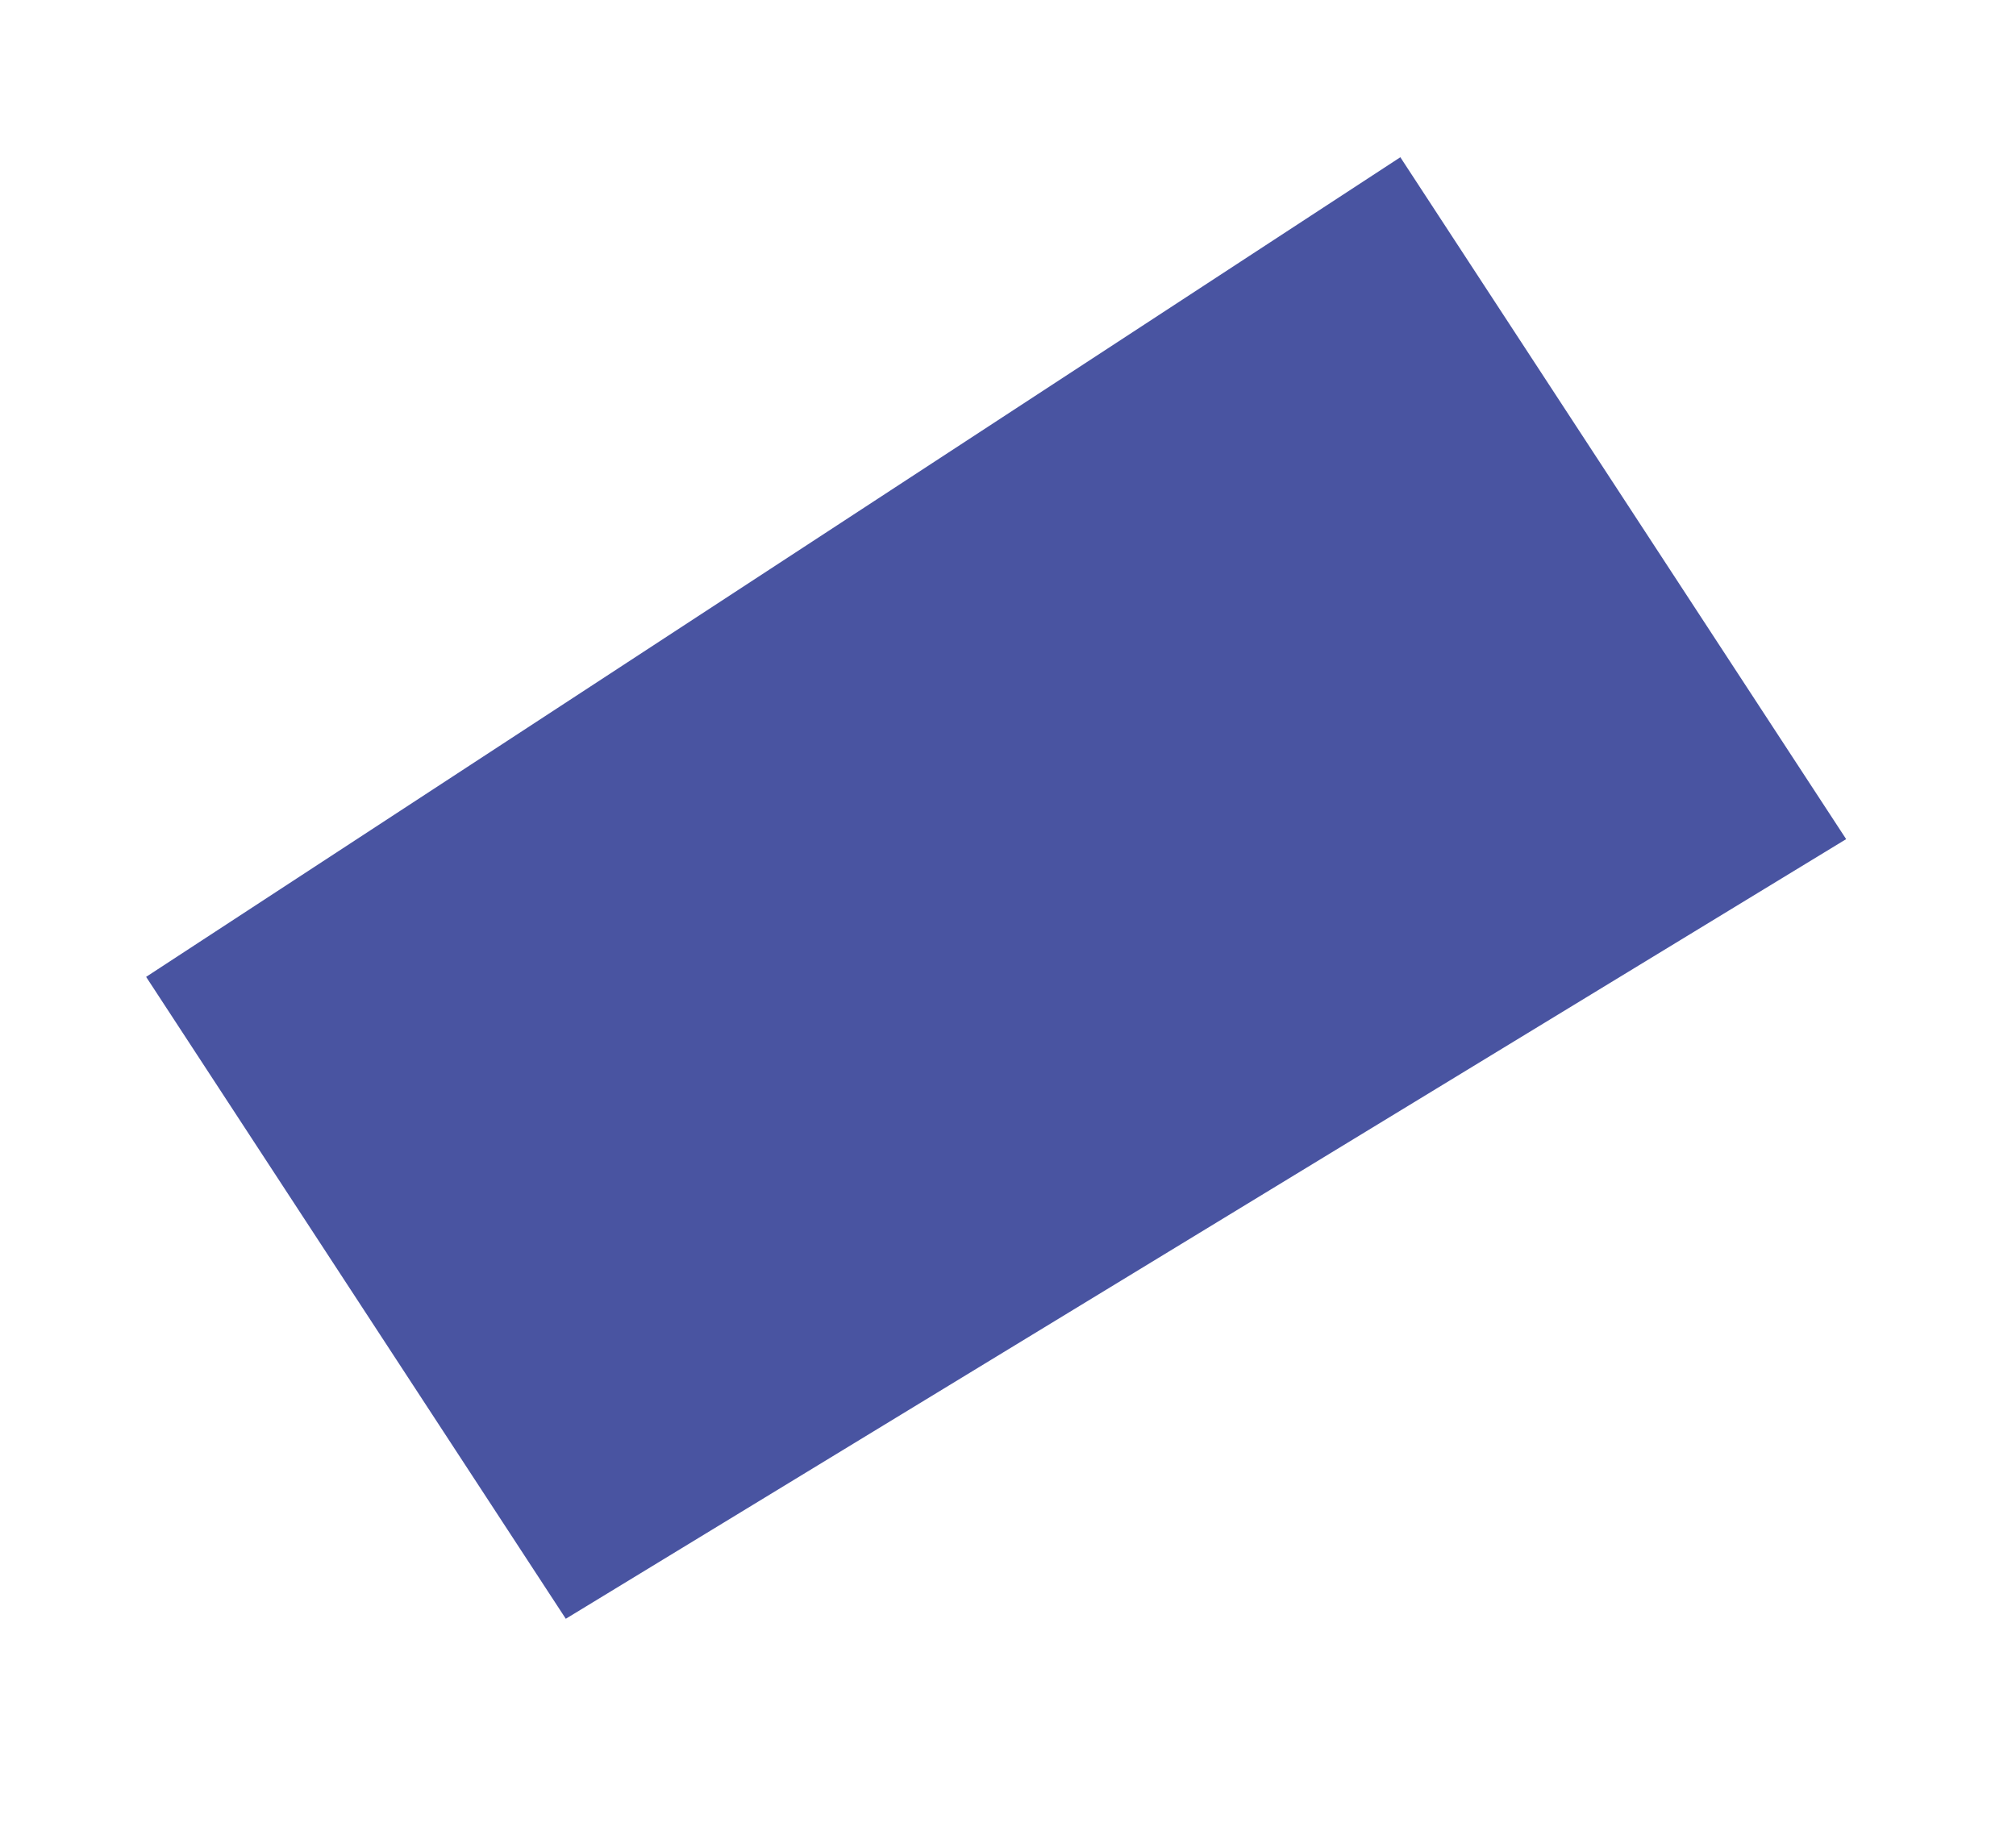 <?xml version="1.0" encoding="UTF-8"?> <svg xmlns="http://www.w3.org/2000/svg" id="a" data-name="Слой 1" viewBox="0 0 34.933 31.733"><polygon points="31.99 14.543 9.804 28.055 2.532 16.93 24.265 2.725 31.99 14.543" style="fill: #4954a1; stroke-width: 0px;"></polygon></svg> 